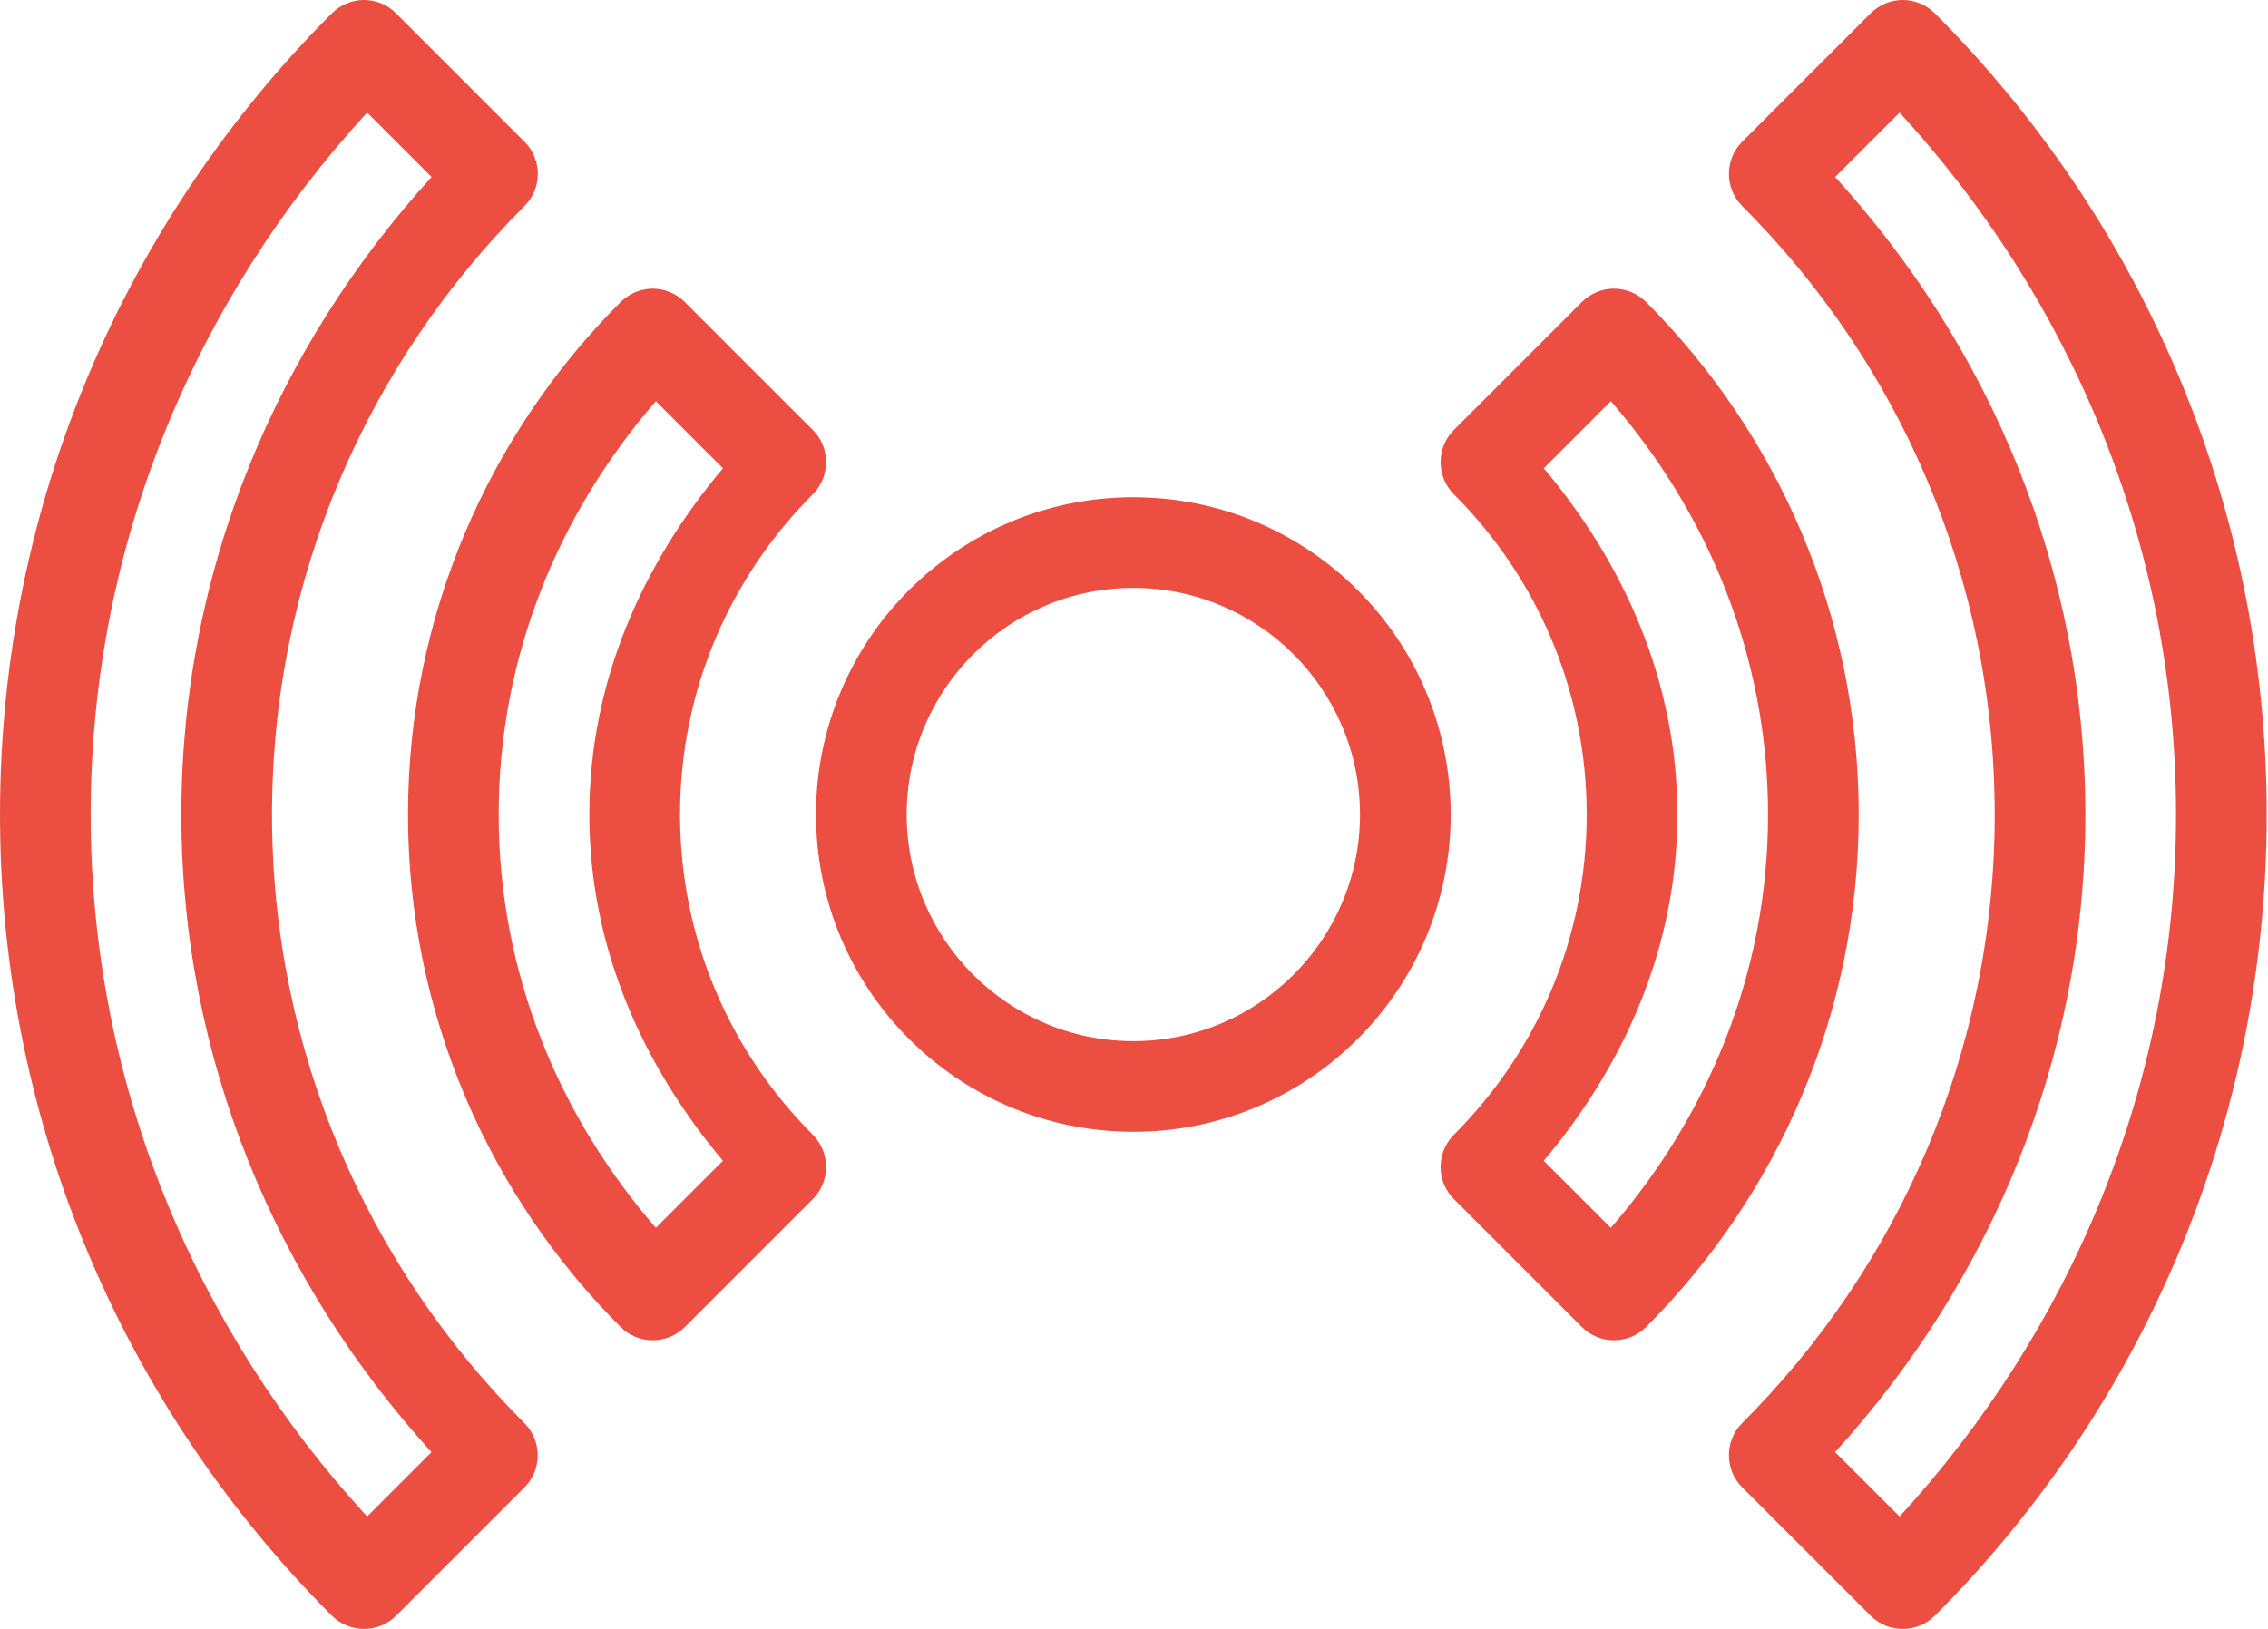 <?xml version="1.0" encoding="UTF-8" standalone="no"?>
<!DOCTYPE svg PUBLIC "-//W3C//DTD SVG 1.1//EN" "http://www.w3.org/Graphics/SVG/1.1/DTD/svg11.dtd">
<svg width="100%" height="100%" viewBox="0 0 348 250" version="1.1" xmlns="http://www.w3.org/2000/svg" xmlns:xlink="http://www.w3.org/1999/xlink" xml:space="preserve" xmlns:serif="http://www.serif.com/" style="fill-rule:evenodd;clip-rule:evenodd;stroke-linejoin:round;stroke-miterlimit:2;">
    <g transform="matrix(1,0,0,1,-2.08641e-31,-7.029)">
        <g transform="matrix(6.956,0,0,6.956,2.23226e-30,-41.867)">
            <path d="M8.014,7.029C7.754,7.033 7.506,7.139 7.322,7.322C2.8,11.846 -0,18.103 0,25C0,31.897 2.8,38.154 7.322,42.678C7.71,43.065 8.348,43.065 8.736,42.678L11.57,39.844C11.958,39.456 11.958,38.818 11.57,38.43C8.129,34.987 6,30.243 6,25C6,19.757 8.13,15.014 11.572,11.572C11.96,11.184 11.96,10.546 11.572,10.158L8.736,7.322C8.545,7.131 8.284,7.025 8.014,7.029ZM41.957,7.029C41.697,7.033 41.448,7.138 41.264,7.322L38.428,10.158C38.04,10.546 38.04,11.184 38.428,11.572C41.87,15.014 44,19.757 44,25C44,30.243 41.87,34.986 38.428,38.428C38.04,38.816 38.04,39.454 38.428,39.842L41.264,42.678C41.652,43.065 42.29,43.065 42.678,42.678C47.202,38.155 50,31.897 50,25C50,18.103 47.2,11.846 42.678,7.322C42.487,7.131 42.227,7.026 41.957,7.029ZM8.098,9.512L9.52,10.934C6.127,14.664 4,19.575 4,25C4,30.425 6.126,35.337 9.518,39.068L8.098,40.488C4.345,36.395 2,30.995 2,25C2,19.005 4.345,13.605 8.098,9.512ZM41.902,9.512C45.655,13.605 48,19.005 48,25C48,30.995 45.656,36.395 41.902,40.488L40.48,39.066C43.873,35.336 46,30.425 46,25C46,19.575 43.873,14.664 40.48,10.934L41.902,9.512ZM14.383,13.398C14.123,13.403 13.875,13.508 13.691,13.691C10.796,16.588 9,20.594 9,25C9,29.406 10.796,33.412 13.691,36.309C14.079,36.696 14.718,36.696 15.105,36.309L17.932,33.482C18.319,33.095 18.319,32.456 17.932,32.068C16.12,30.256 15,27.762 15,25C15,22.238 16.12,19.744 17.932,17.932C18.319,17.544 18.319,16.905 17.932,16.518L15.105,13.691C14.914,13.5 14.653,13.394 14.383,13.398ZM35.588,13.398C35.328,13.402 35.079,13.507 34.895,13.691L32.068,16.518C31.681,16.905 31.681,17.544 32.068,17.932C33.88,19.744 35,22.238 35,25C35,27.762 33.88,30.256 32.068,32.068C31.681,32.456 31.681,33.095 32.068,33.482L34.895,36.309C35.282,36.696 35.921,36.696 36.309,36.309C39.204,33.412 41,29.406 41,25C41,20.594 39.204,16.588 36.309,13.691C36.118,13.501 35.858,13.395 35.588,13.398ZM14.467,15.881L15.947,17.361C14.185,19.451 13,22.061 13,25C13,27.939 14.185,30.549 15.947,32.639L14.467,34.119C12.336,31.661 11,28.503 11,25C11,21.497 12.336,18.339 14.467,15.881ZM35.533,15.881C37.664,18.339 39,21.497 39,25C39,28.503 37.664,31.661 35.533,34.119L34.053,32.639C35.815,30.549 37,27.939 37,25C37,22.061 35.815,19.451 34.053,17.361L35.533,15.881ZM25,18C21.134,18 18,21.134 18,25C18,28.866 21.134,32 25,32C28.866,32 32,28.866 32,25C32,21.134 28.866,18 25,18ZM25,20C27.757,20 30,22.243 30,25C30,27.757 27.757,30 25,30C22.243,30 20,27.757 20,25C20,22.243 22.243,20 25,20Z" style="fill:rgb(236,78,66);fill-rule:nonzero;"/>
        </g>
    </g>
</svg>
